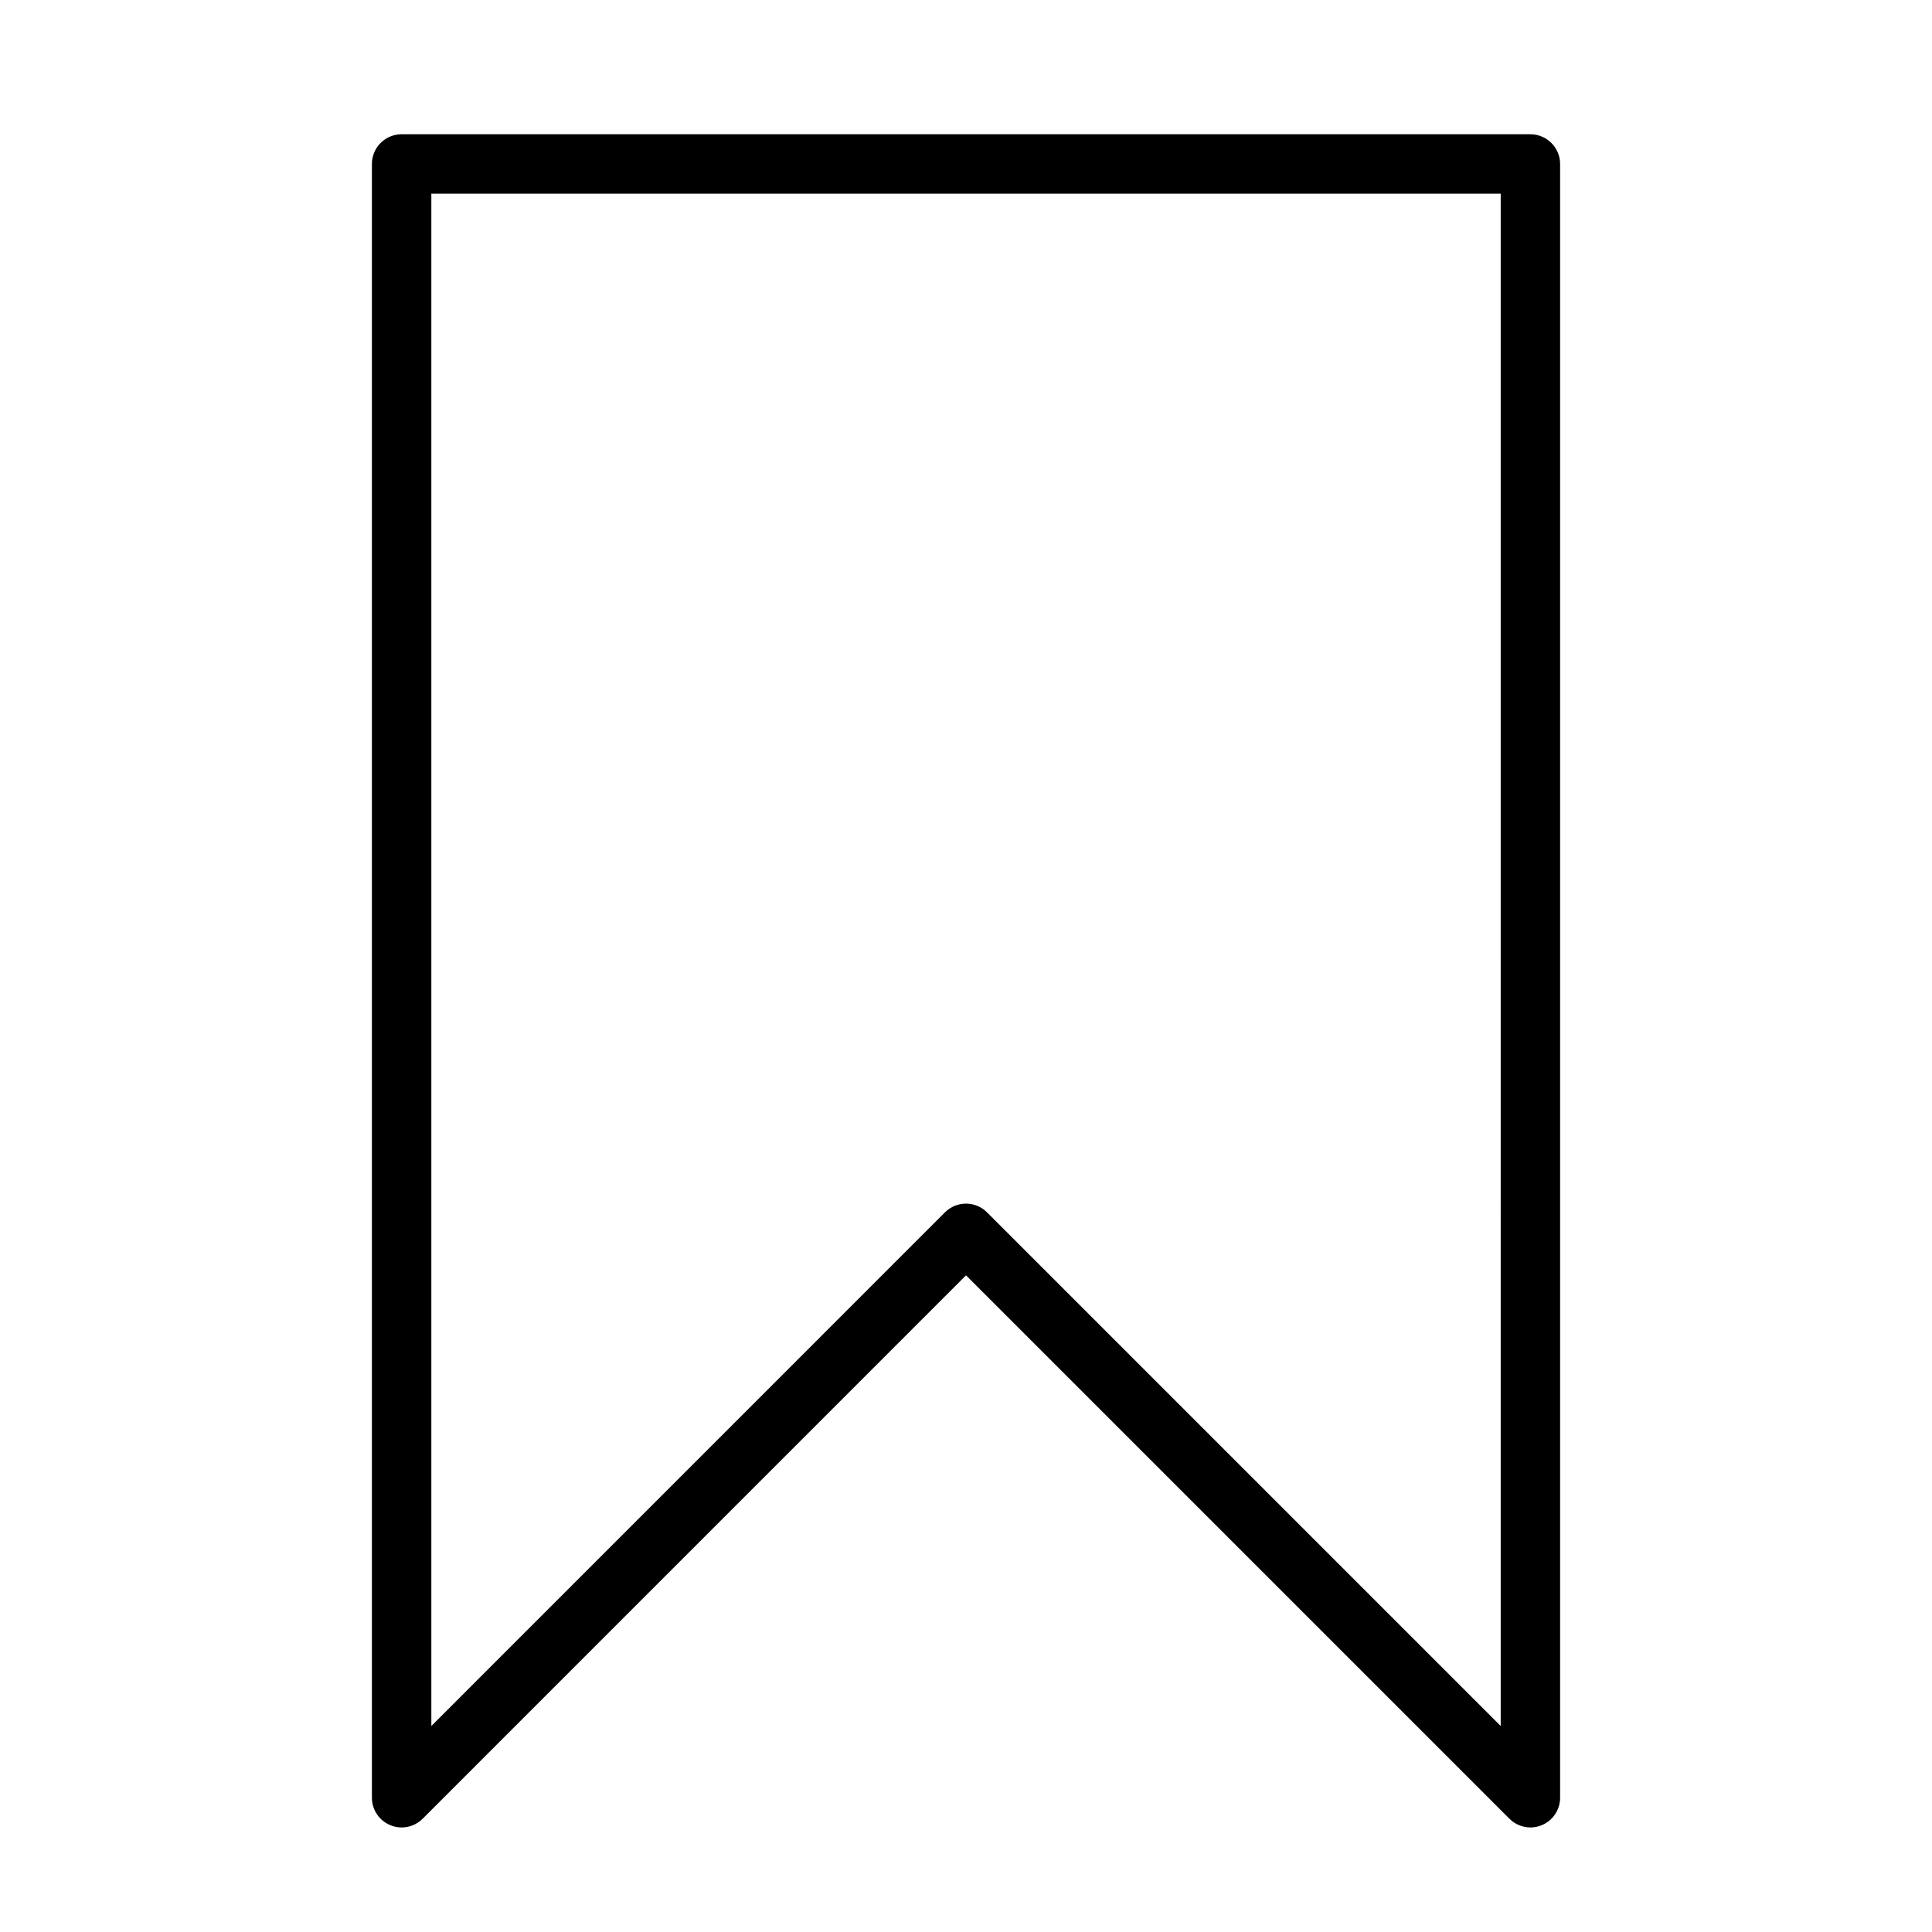 <?xml version="1.0" encoding="UTF-8"?>
<!-- Uploaded to: ICON Repo, www.iconrepo.com, Generator: ICON Repo Mixer Tools -->
<svg fill="#000000" width="800px" height="800px" version="1.1" viewBox="144 144 512 512" xmlns="http://www.w3.org/2000/svg">
 <path d="m549.57 179.58h-299.14c-4.344 0-7.871 3.527-7.871 7.871v432.96c0 3.18 1.922 6.062 4.863 7.273 2.945 1.227 6.328 0.551 8.582-1.699l144-144.01 144 144c1.508 1.512 3.523 2.316 5.57 2.316 1.008 0 2.031-0.188 3.008-0.598 2.945-1.215 4.863-4.098 4.863-7.277v-432.96c0-4.344-3.539-7.871-7.871-7.871zm-7.871 421.83-136.12-136.12c-1.547-1.547-3.559-2.316-5.574-2.316s-4.031 0.77-5.574 2.297l-136.12 136.14v-406.09h283.39z"/>
</svg>